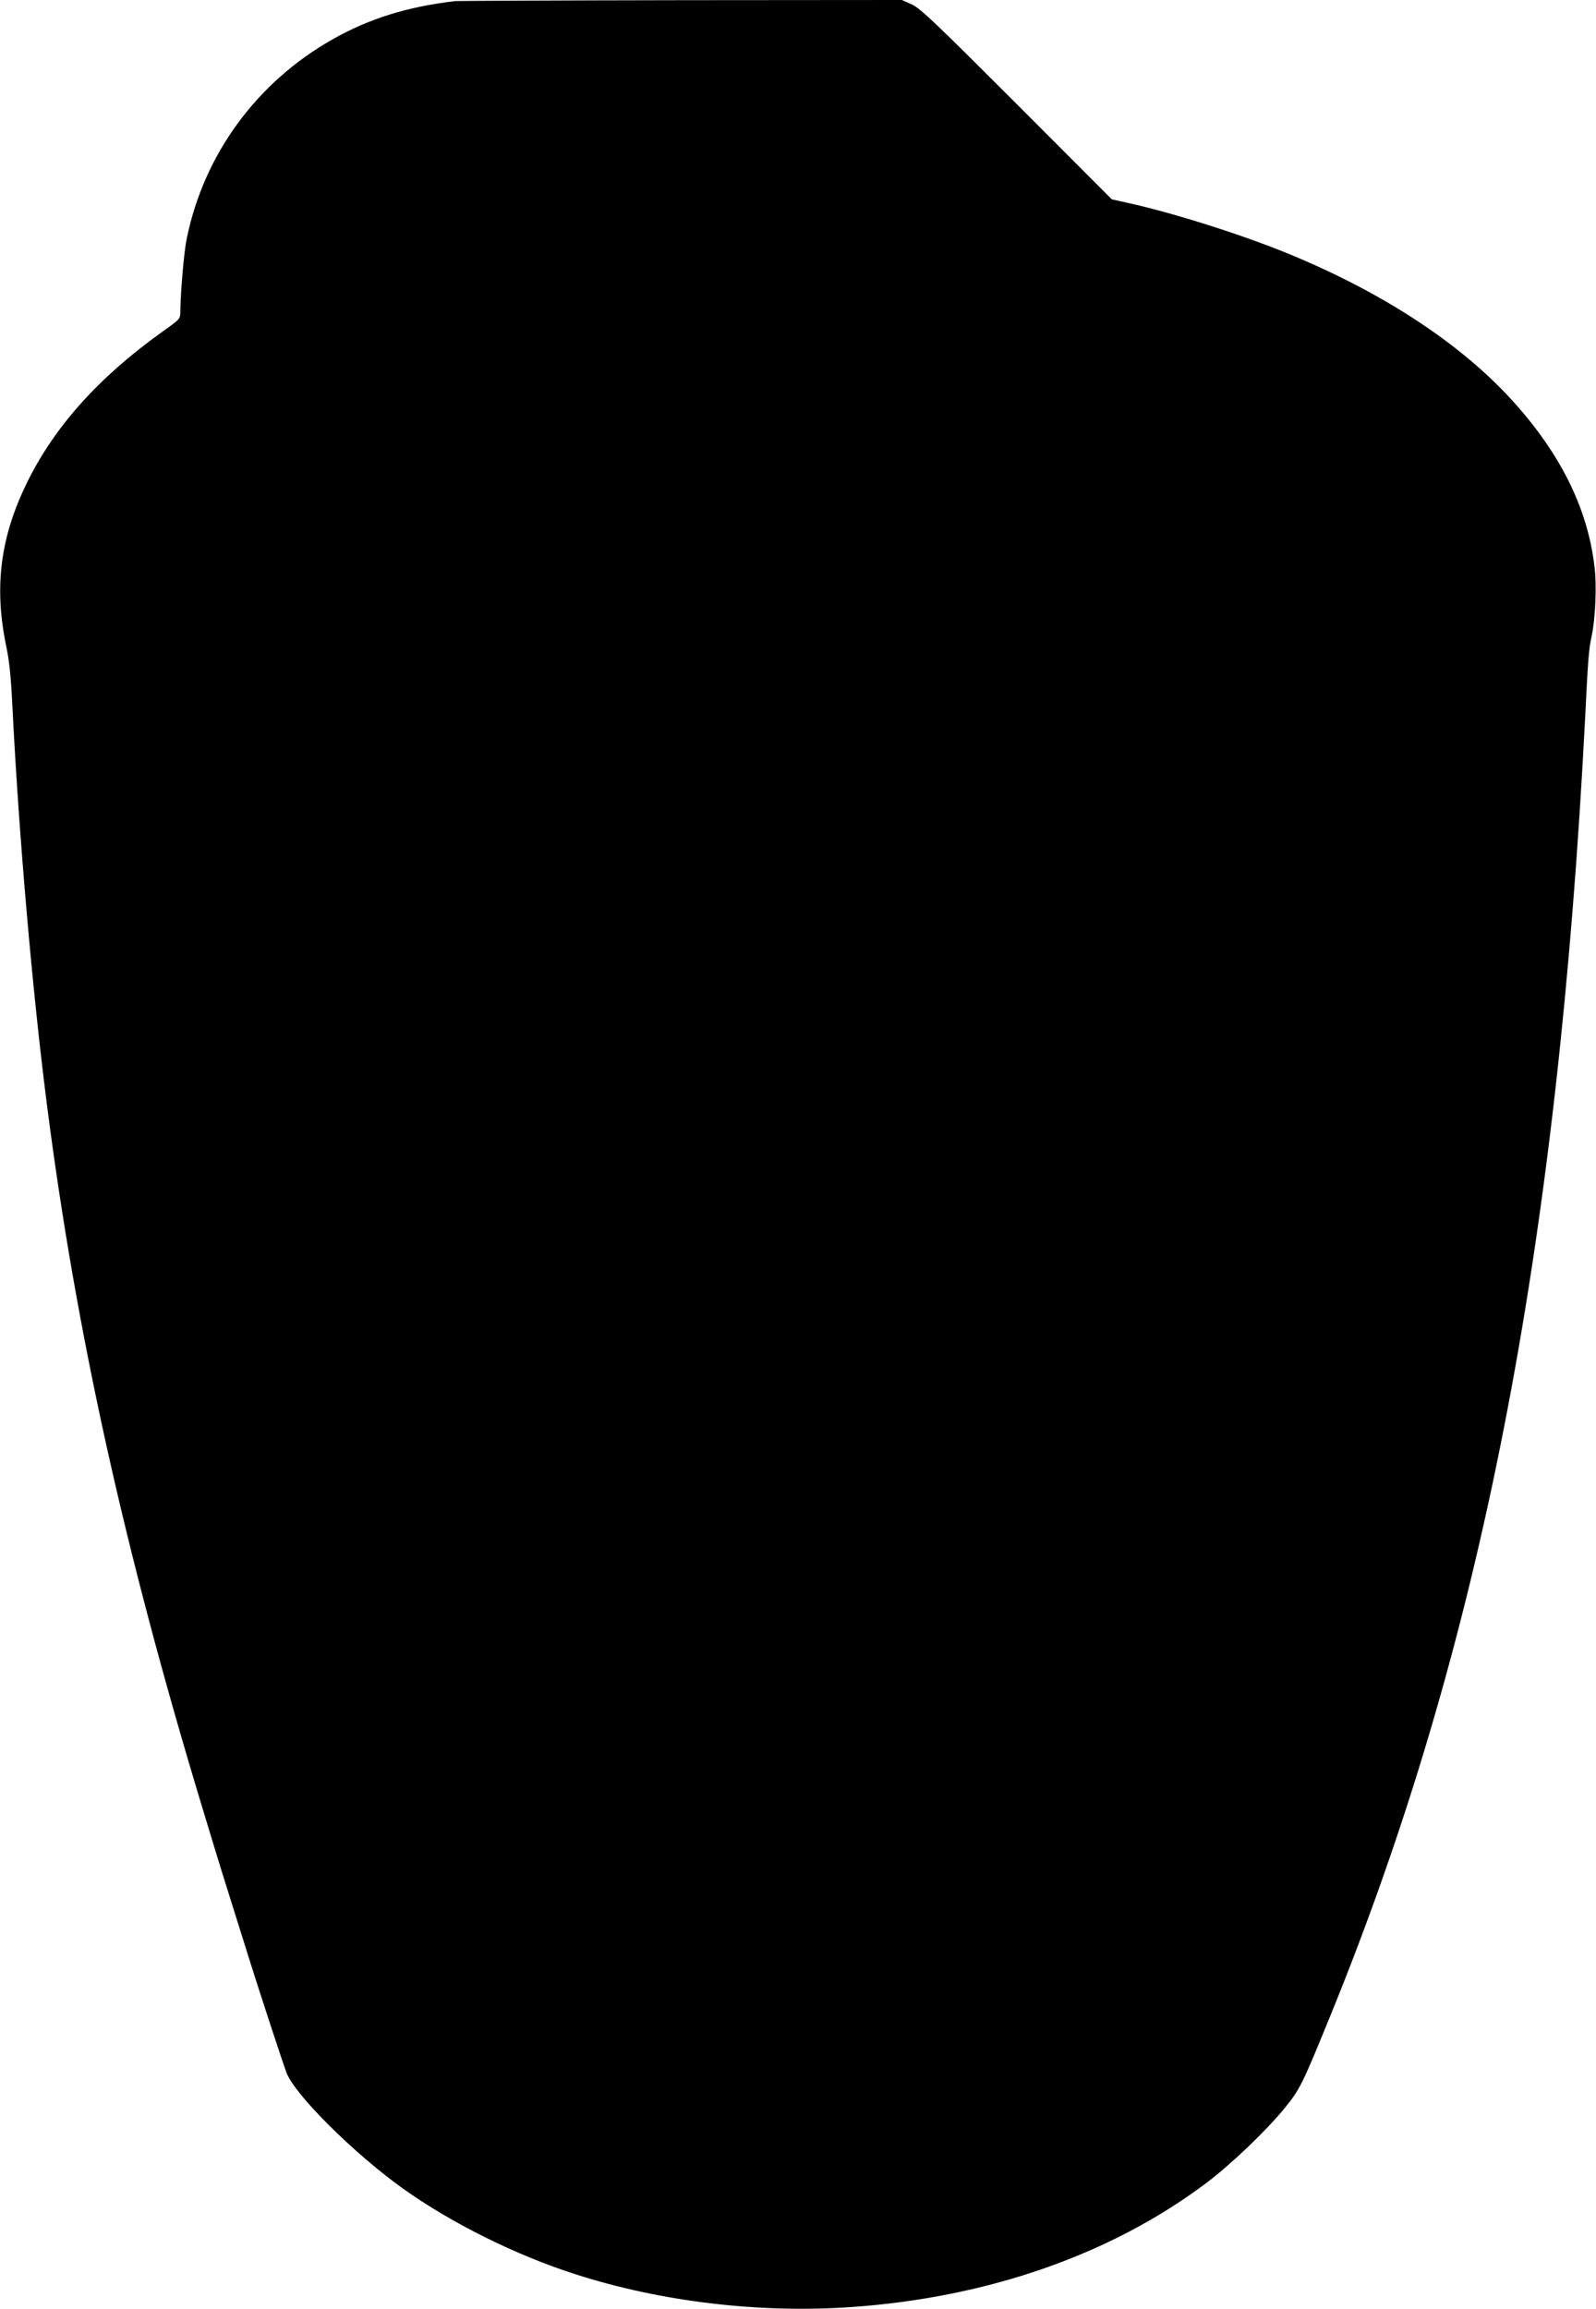 <?xml version="1.0" standalone="no"?>
<!DOCTYPE svg PUBLIC "-//W3C//DTD SVG 20010904//EN"
 "http://www.w3.org/TR/2001/REC-SVG-20010904/DTD/svg10.dtd">
<svg version="1.0" xmlns="http://www.w3.org/2000/svg"
 width="885pt" height="1280pt" viewBox="0 0 885 1280"
 preserveAspectRatio="xMidYMid meet">
<g transform="translate(0,1280) scale(0.1,-0.1)"
fill="#000000" stroke="none">
<path d="M2525 12794 c-266 -31 -477 -97 -679 -211 -422 -238 -716 -639 -811
-1108 -15 -72 -34 -297 -35 -402 0 -41 -1 -42 -101 -113 -351 -251 -597 -525
-749 -835 -148 -302 -183 -576 -117 -900 19 -88 28 -180 36 -345 36 -719 111
-1581 192 -2210 161 -1254 427 -2459 859 -3885 104 -344 121 -397 210 -680 16
-52 43 -137 59 -188 43 -138 180 -556 199 -606 44 -121 373 -448 645 -643 272
-194 629 -371 961 -477 474 -152 1018 -216 1526 -181 759 53 1440 291 1968
687 138 104 335 292 438 419 83 102 97 131 259 529 824 2026 1253 4219 1405
7180 16 328 20 375 36 449 21 99 29 284 15 391 -40 323 -190 624 -460 920
-284 310 -704 587 -1219 801 -259 108 -655 234 -912 290 l-85 19 -526 527
c-452 452 -535 531 -582 553 l-56 25 -1223 -1 c-673 -1 -1236 -4 -1253 -5z"/>
</g>
</svg>
